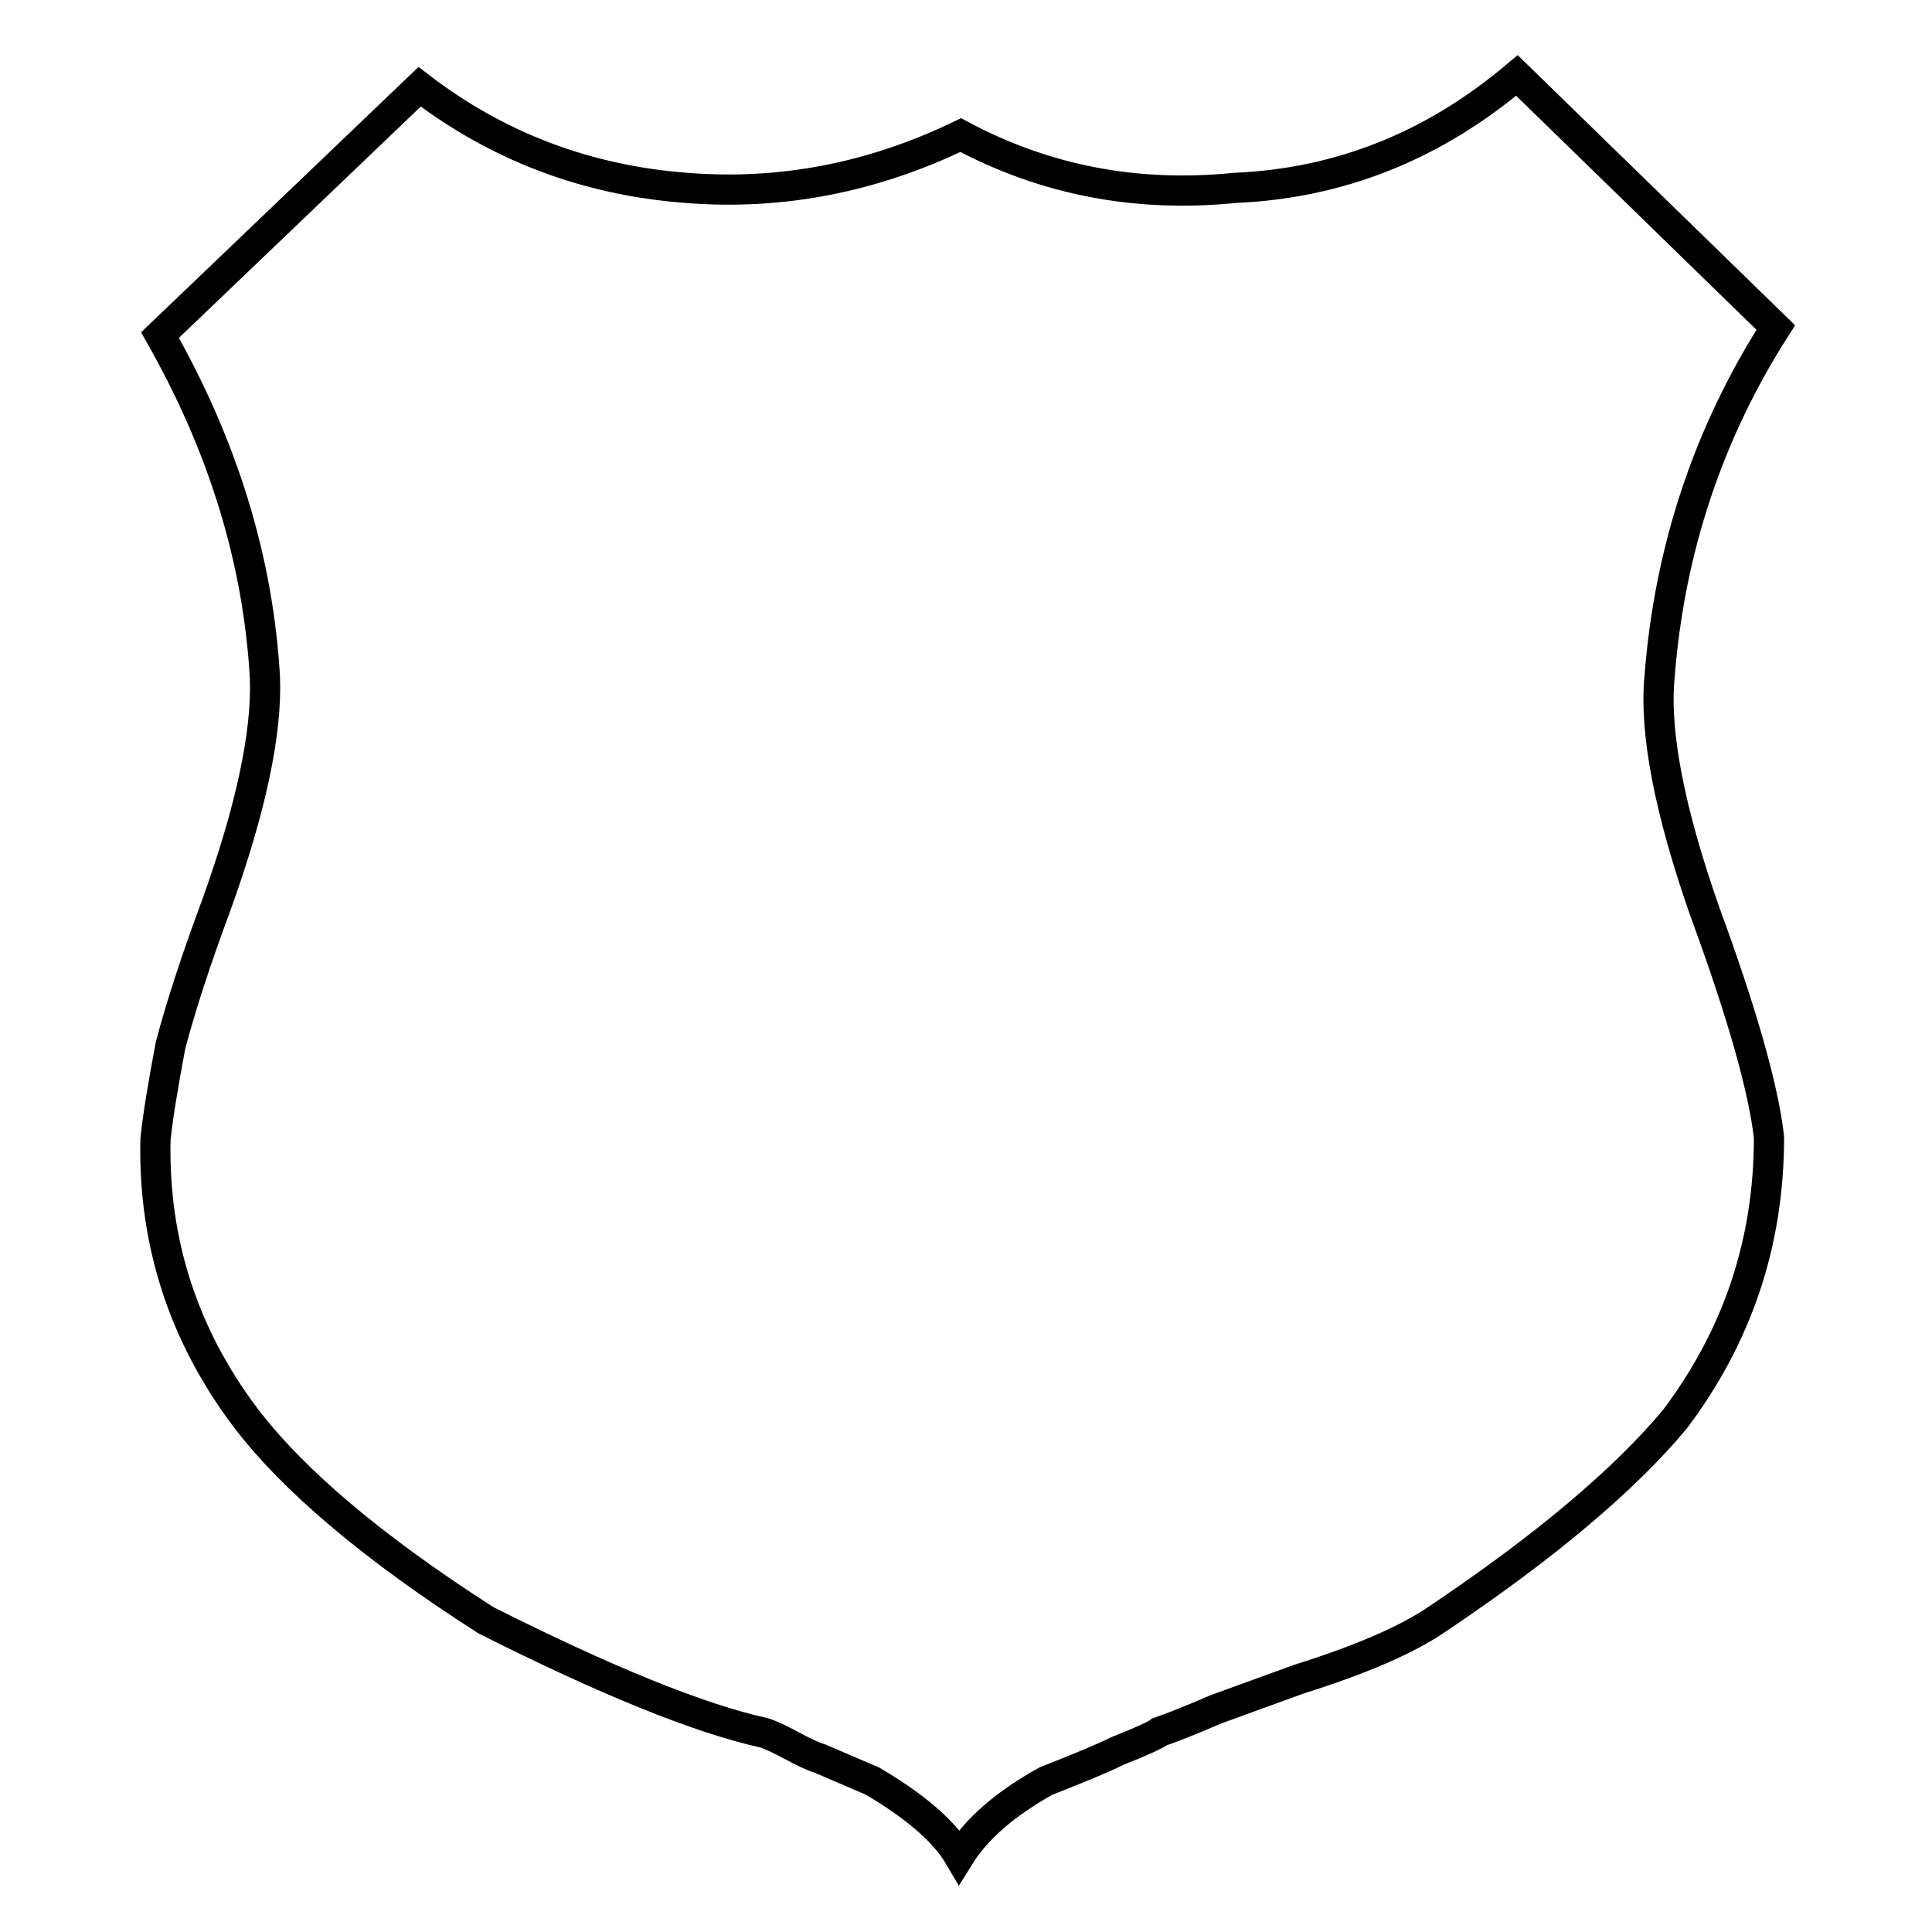 <?xml version="1.0" encoding="utf-8"?>
<!-- Svg Vector Icons : http://www.onlinewebfonts.com/icon -->
<!DOCTYPE svg PUBLIC "-//W3C//DTD SVG 1.1//EN" "http://www.w3.org/Graphics/SVG/1.1/DTD/svg11.dtd">
<svg version="1.1" xmlns="http://www.w3.org/2000/svg" xmlns:xlink="http://www.w3.org/1999/xlink" x="0px" y="0px" viewBox="0 0 256 256" enable-background="new 0 0 256 256" xml:space="preserve">
<g><g><g><g><path stroke-width="4" fill-opacity="0" stroke="#000000"  d="M219.9,89.7c1.3-16.9,6.5-32.4,15.4-46.3L201,10c-11,9.3-23.4,14.3-37.4,14.9c-13,1.3-25.1-1-36.3-7c-11.6,5.6-23.7,8-36.3,7c-13.3-1-25.1-5.5-35.4-13.4L21.2,44.4C29.5,59,34.2,74.1,35.1,89.7c0.3,7.3-1.8,17.4-6.5,30.4c-2.6,7-4.6,13.1-6,18.4c-1,5.3-1.7,9.5-2,12.5c-0.3,13.6,3.7,25.9,11.9,36.8c6.3,8.3,16.9,17.3,31.9,26.9c15.9,8,28.2,13,36.8,14.9c1,0.3,2.2,0.9,3.7,1.7c1.5,0.8,2.7,1.4,3.7,1.7l7,3c5.6,3.3,9.5,6.6,11.5,10c2.3-3.7,6.1-7,11.5-10c4.3-1.7,7.5-3,9.5-4c3.3-1.3,5.2-2.2,5.5-2.5c2-0.7,4.5-1.7,7.5-3l11-4c8.3-2.6,14.5-5.3,18.4-8c14.3-9.6,24.7-18.4,31.4-26.4c8.3-11,12.5-23.4,12.5-37.4c-0.7-6.3-3.5-16.3-8.5-29.9C221.2,107.4,219.2,97,219.9,89.7z"/></g></g><g></g><g></g><g></g><g></g><g></g><g></g><g></g><g></g><g></g><g></g><g></g><g></g><g></g><g></g><g></g></g></g>
</svg>